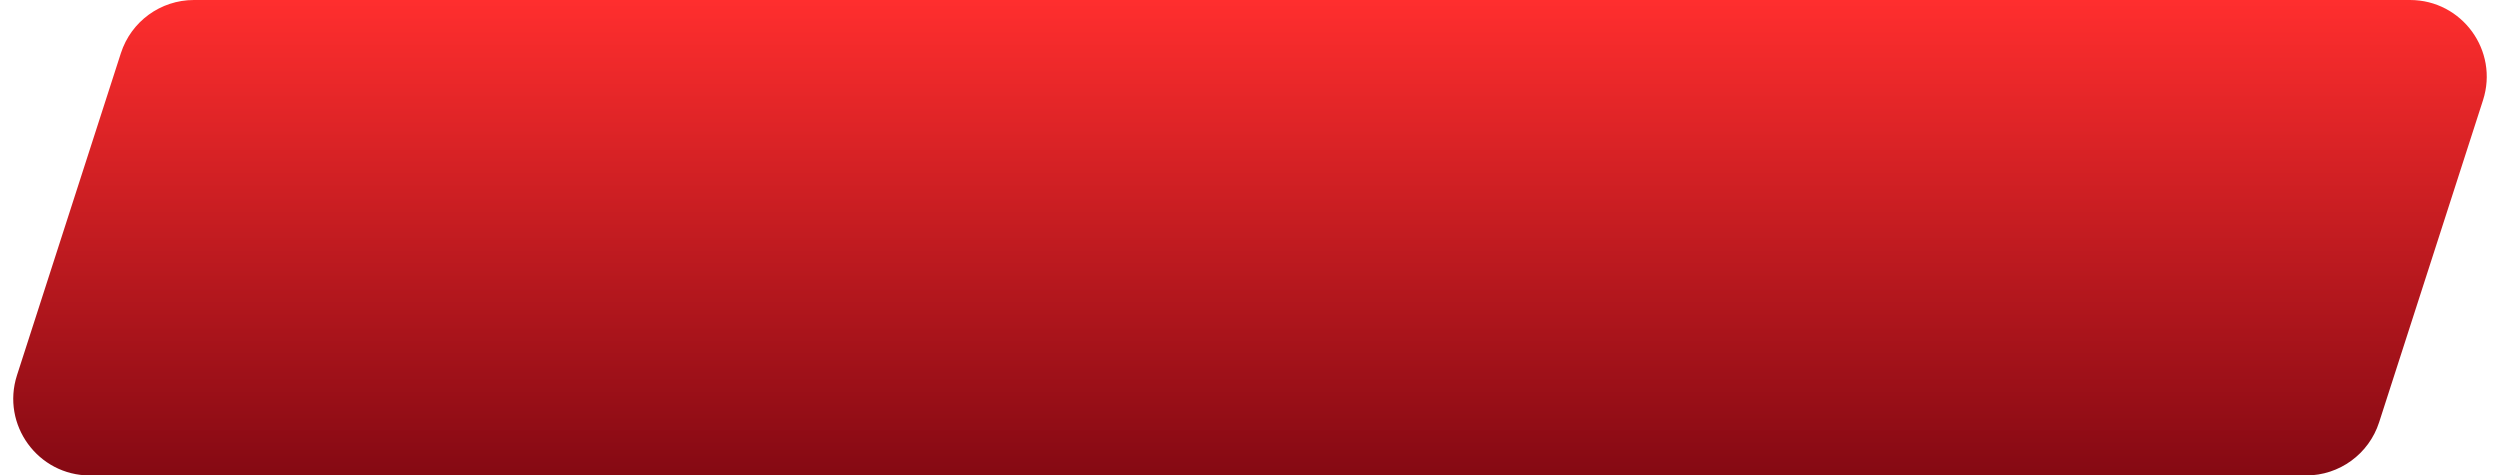 <?xml version="1.0" encoding="UTF-8"?> <svg xmlns="http://www.w3.org/2000/svg" width="163" height="31" viewBox="0 0 163 31" fill="none"> <path d="M7.882 3.465C8.548 1.4 10.471 0 12.641 0H157.133C160.526 0 162.933 3.306 161.892 6.535L155.118 27.535C154.452 29.6 152.529 31 150.359 31H5.867C2.474 31 0.067 27.694 1.108 24.465L7.882 3.465Z" fill="url(#paint0_linear)"></path> <defs> <linearGradient id="paint0_linear" x1="81.5" y1="0" x2="81.5" y2="31" gradientUnits="userSpaceOnUse"> <stop stop-color="#FF2E2E"></stop> <stop offset="1" stop-color="#850913"></stop> </linearGradient> </defs> </svg> 